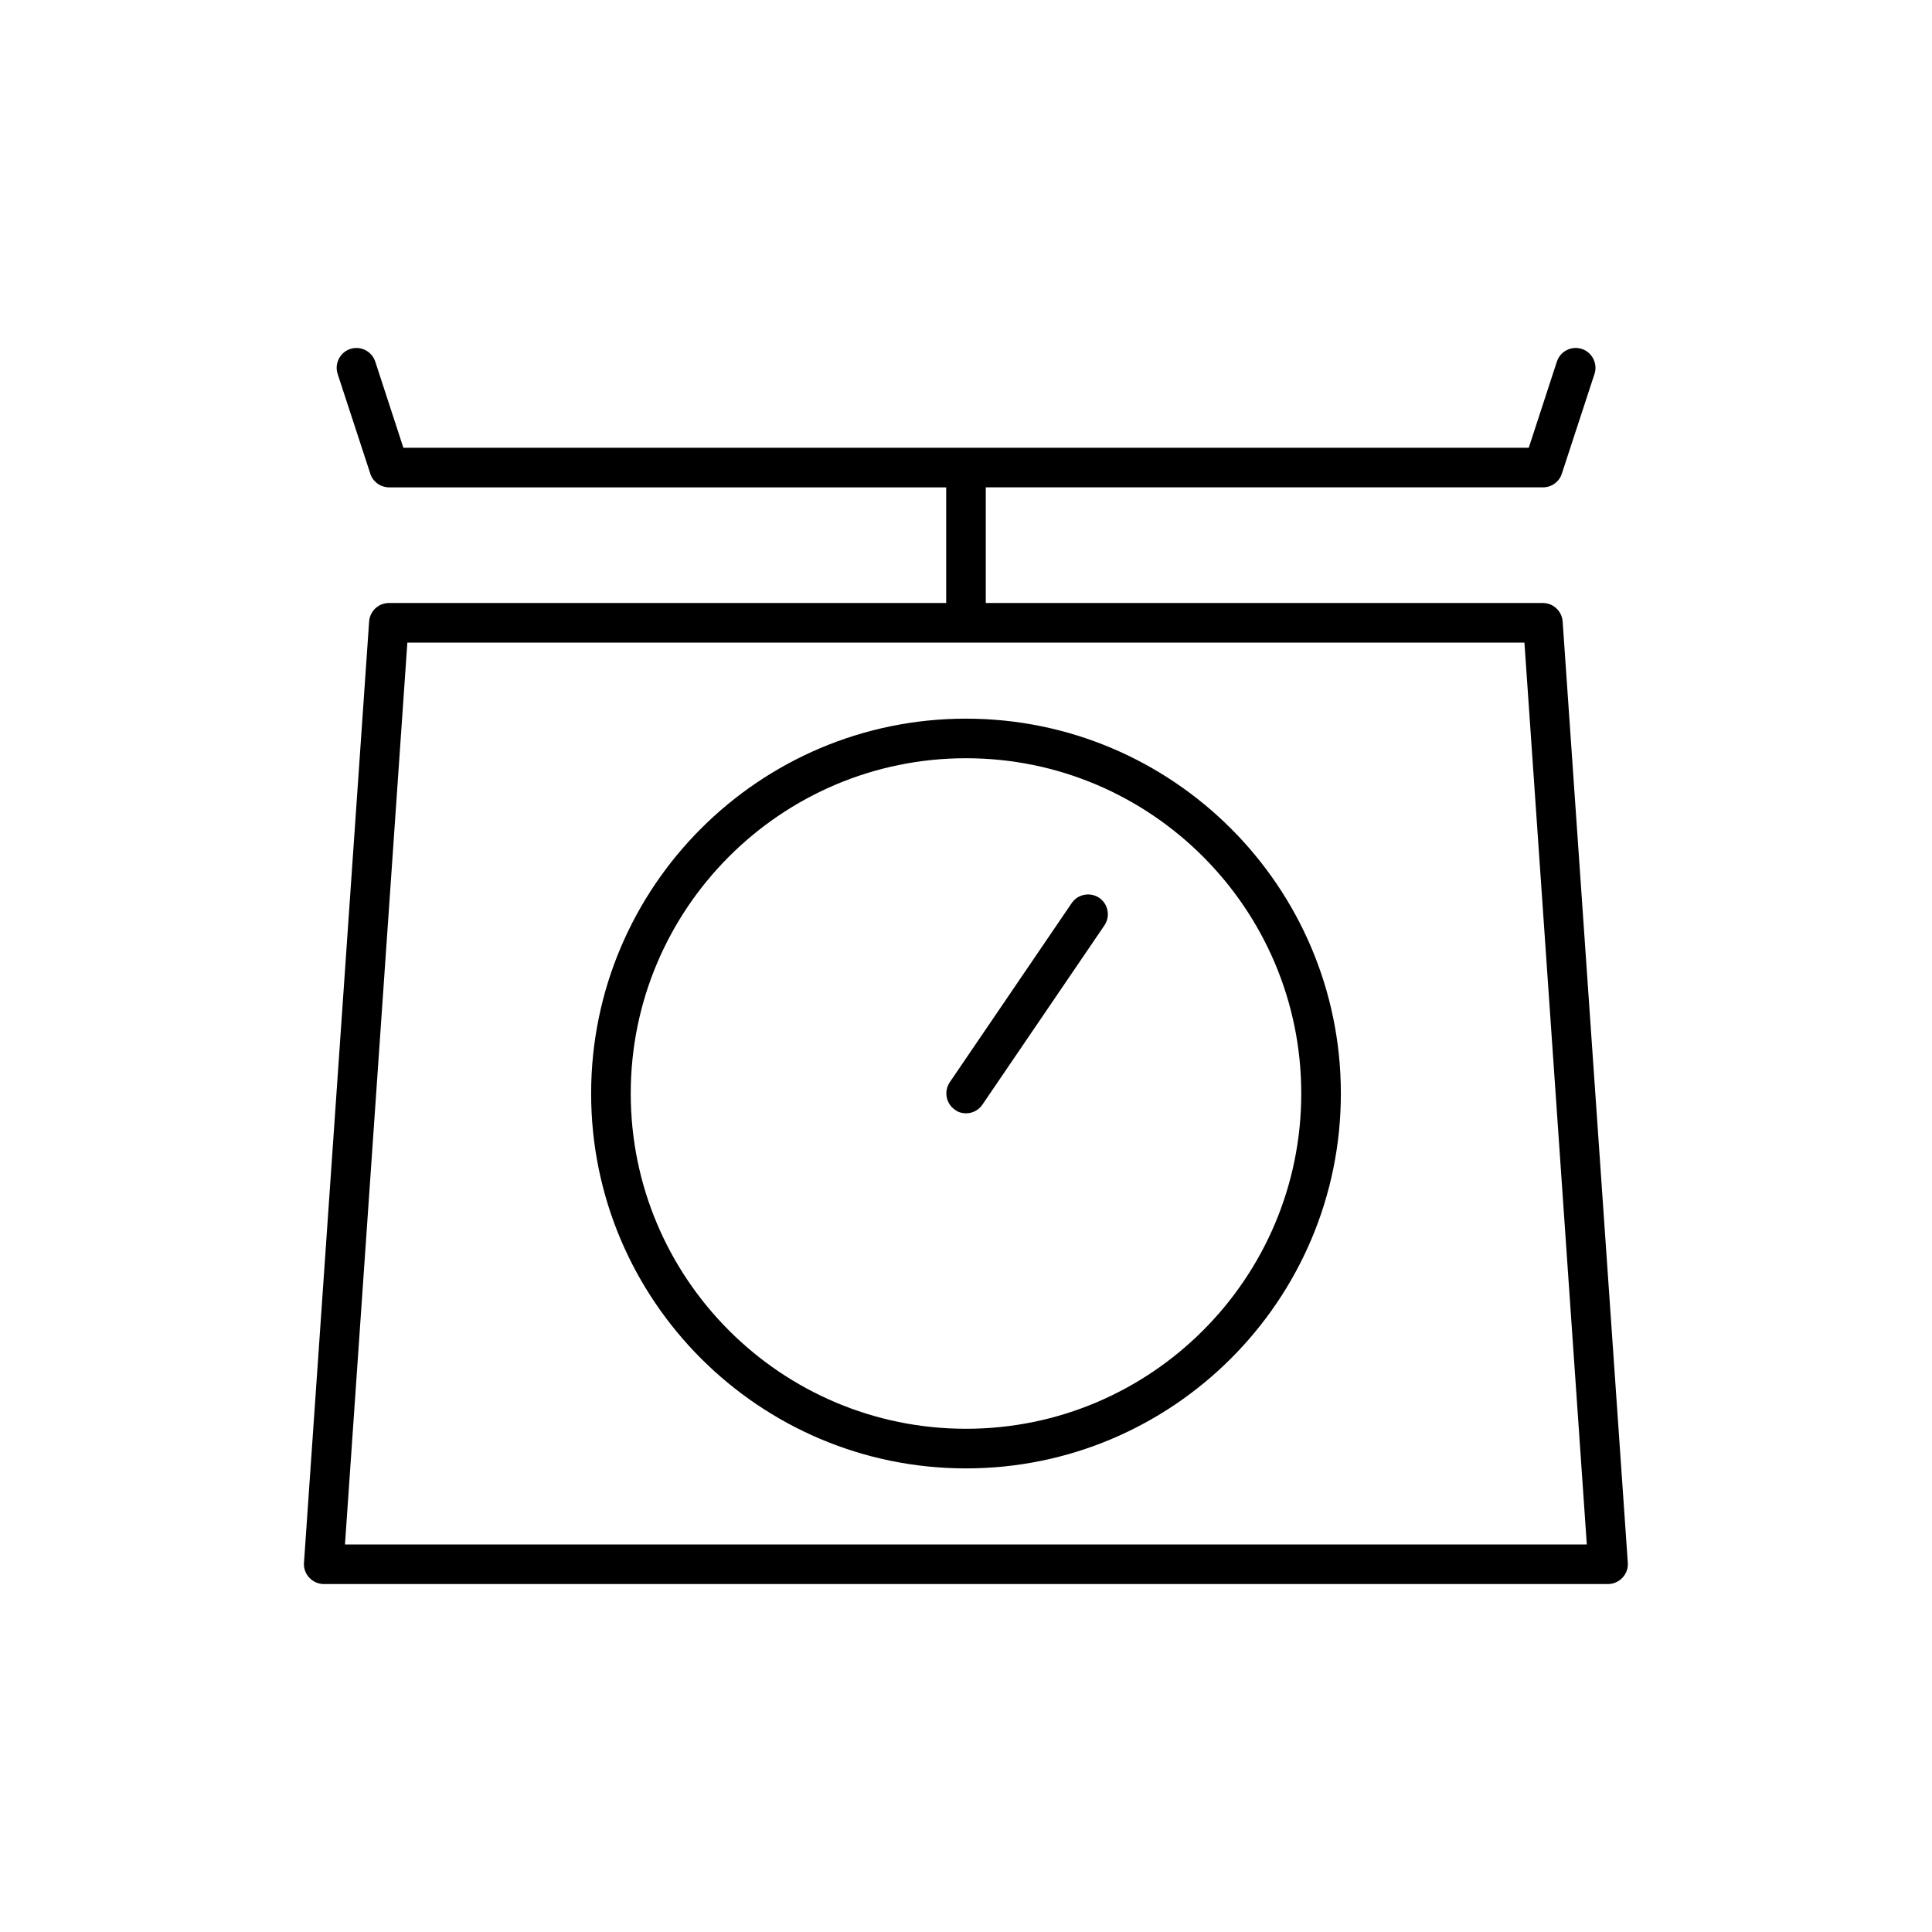 <?xml version="1.0" encoding="UTF-8"?>
<!-- Uploaded to: ICON Repo, www.svgrepo.com, Generator: ICON Repo Mixer Tools -->
<svg fill="#000000" width="800px" height="800px" version="1.1" viewBox="144 144 512 512" xmlns="http://www.w3.org/2000/svg">
 <g>
  <path d="m250.9 262.66-7.453-22.828c-0.891-2.731-3.832-4.25-6.613-3.359-2.731 0.891-4.25 3.883-3.359 6.613l8.66 26.449c0.684 2.152 2.731 3.621 4.984 3.621h147.63v30.648h-147.68c-2.781 0-5.039 2.152-5.246 4.879l-17.266 249.49c-0.105 1.469 0.418 2.887 1.418 3.938 0.996 1.051 2.363 1.68 3.832 1.68h340.33c1.469 0 2.832-0.629 3.832-1.68 0.996-1.051 1.523-2.465 1.418-3.938l-17.27-249.49c-0.211-2.731-2.465-4.879-5.246-4.879l-147.63-0.004v-30.648h147.68c2.258 0 4.305-1.469 4.984-3.621l8.66-26.449c0.891-2.731-0.629-5.719-3.359-6.613-2.781-0.891-5.719 0.629-6.613 3.359l-7.453 22.828zm297.09 51.641 16.531 239h-329.1l16.531-239z"/>
  <path d="m400 533.14c54.789 0 99.344-44.555 99.344-99.344s-44.555-99.344-99.344-99.344-99.344 44.555-99.344 99.344c-0.004 54.789 44.555 99.344 99.344 99.344zm0-188.2c48.965 0 88.848 39.832 88.848 88.848 0 49.02-39.832 88.852-88.848 88.852s-88.848-39.832-88.848-88.848c-0.004-49.02 39.883-88.852 88.848-88.852z"/>
  <path d="m400 439.04c1.68 0 3.305-0.789 4.356-2.309l32.328-47.496c1.625-2.414 0.996-5.668-1.363-7.293-2.414-1.625-5.668-0.996-7.293 1.363l-32.328 47.496c-1.625 2.414-0.996 5.668 1.363 7.293 0.891 0.684 1.938 0.945 2.938 0.945z"/>
 </g>
</svg>